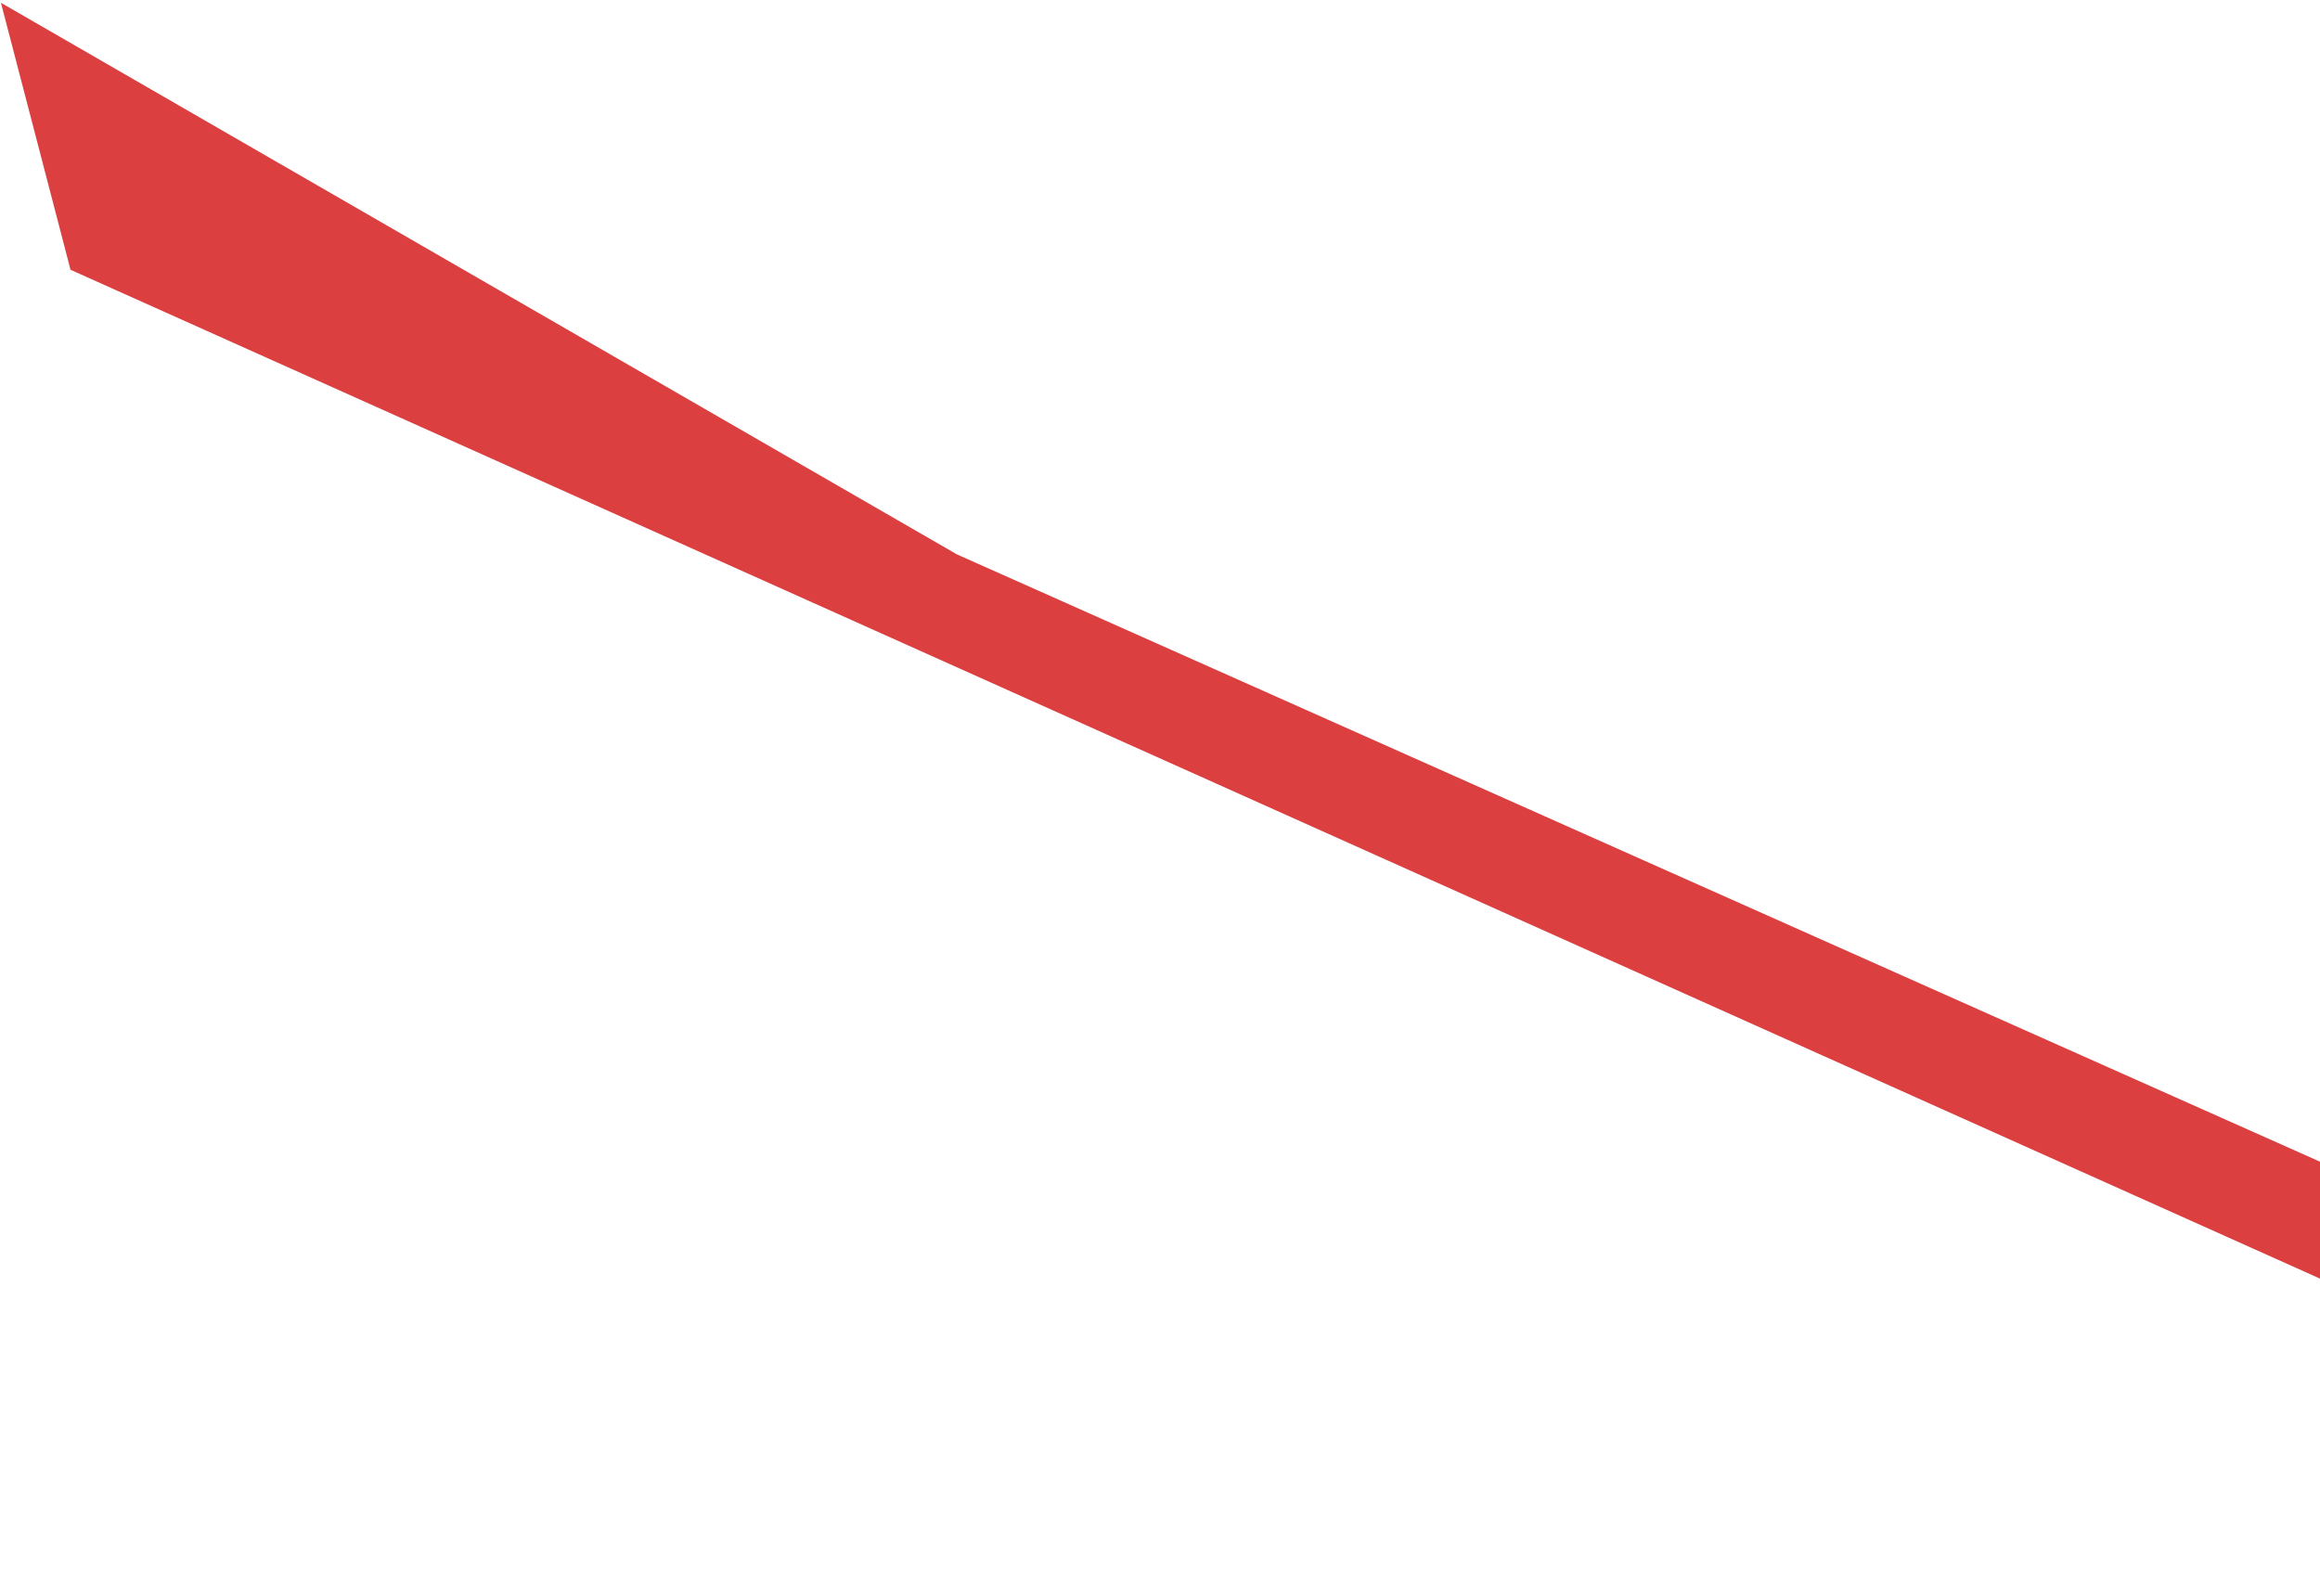 <?xml version="1.0" encoding="UTF-8"?> <svg xmlns="http://www.w3.org/2000/svg" width="465" height="320" viewBox="0 0 465 320" fill="none"><path d="M14.136 54.077L0.187 0.557L191.773 111.115L604.531 295.034L605.314 319.232L14.136 54.077Z" fill="#DB3F40"></path></svg> 